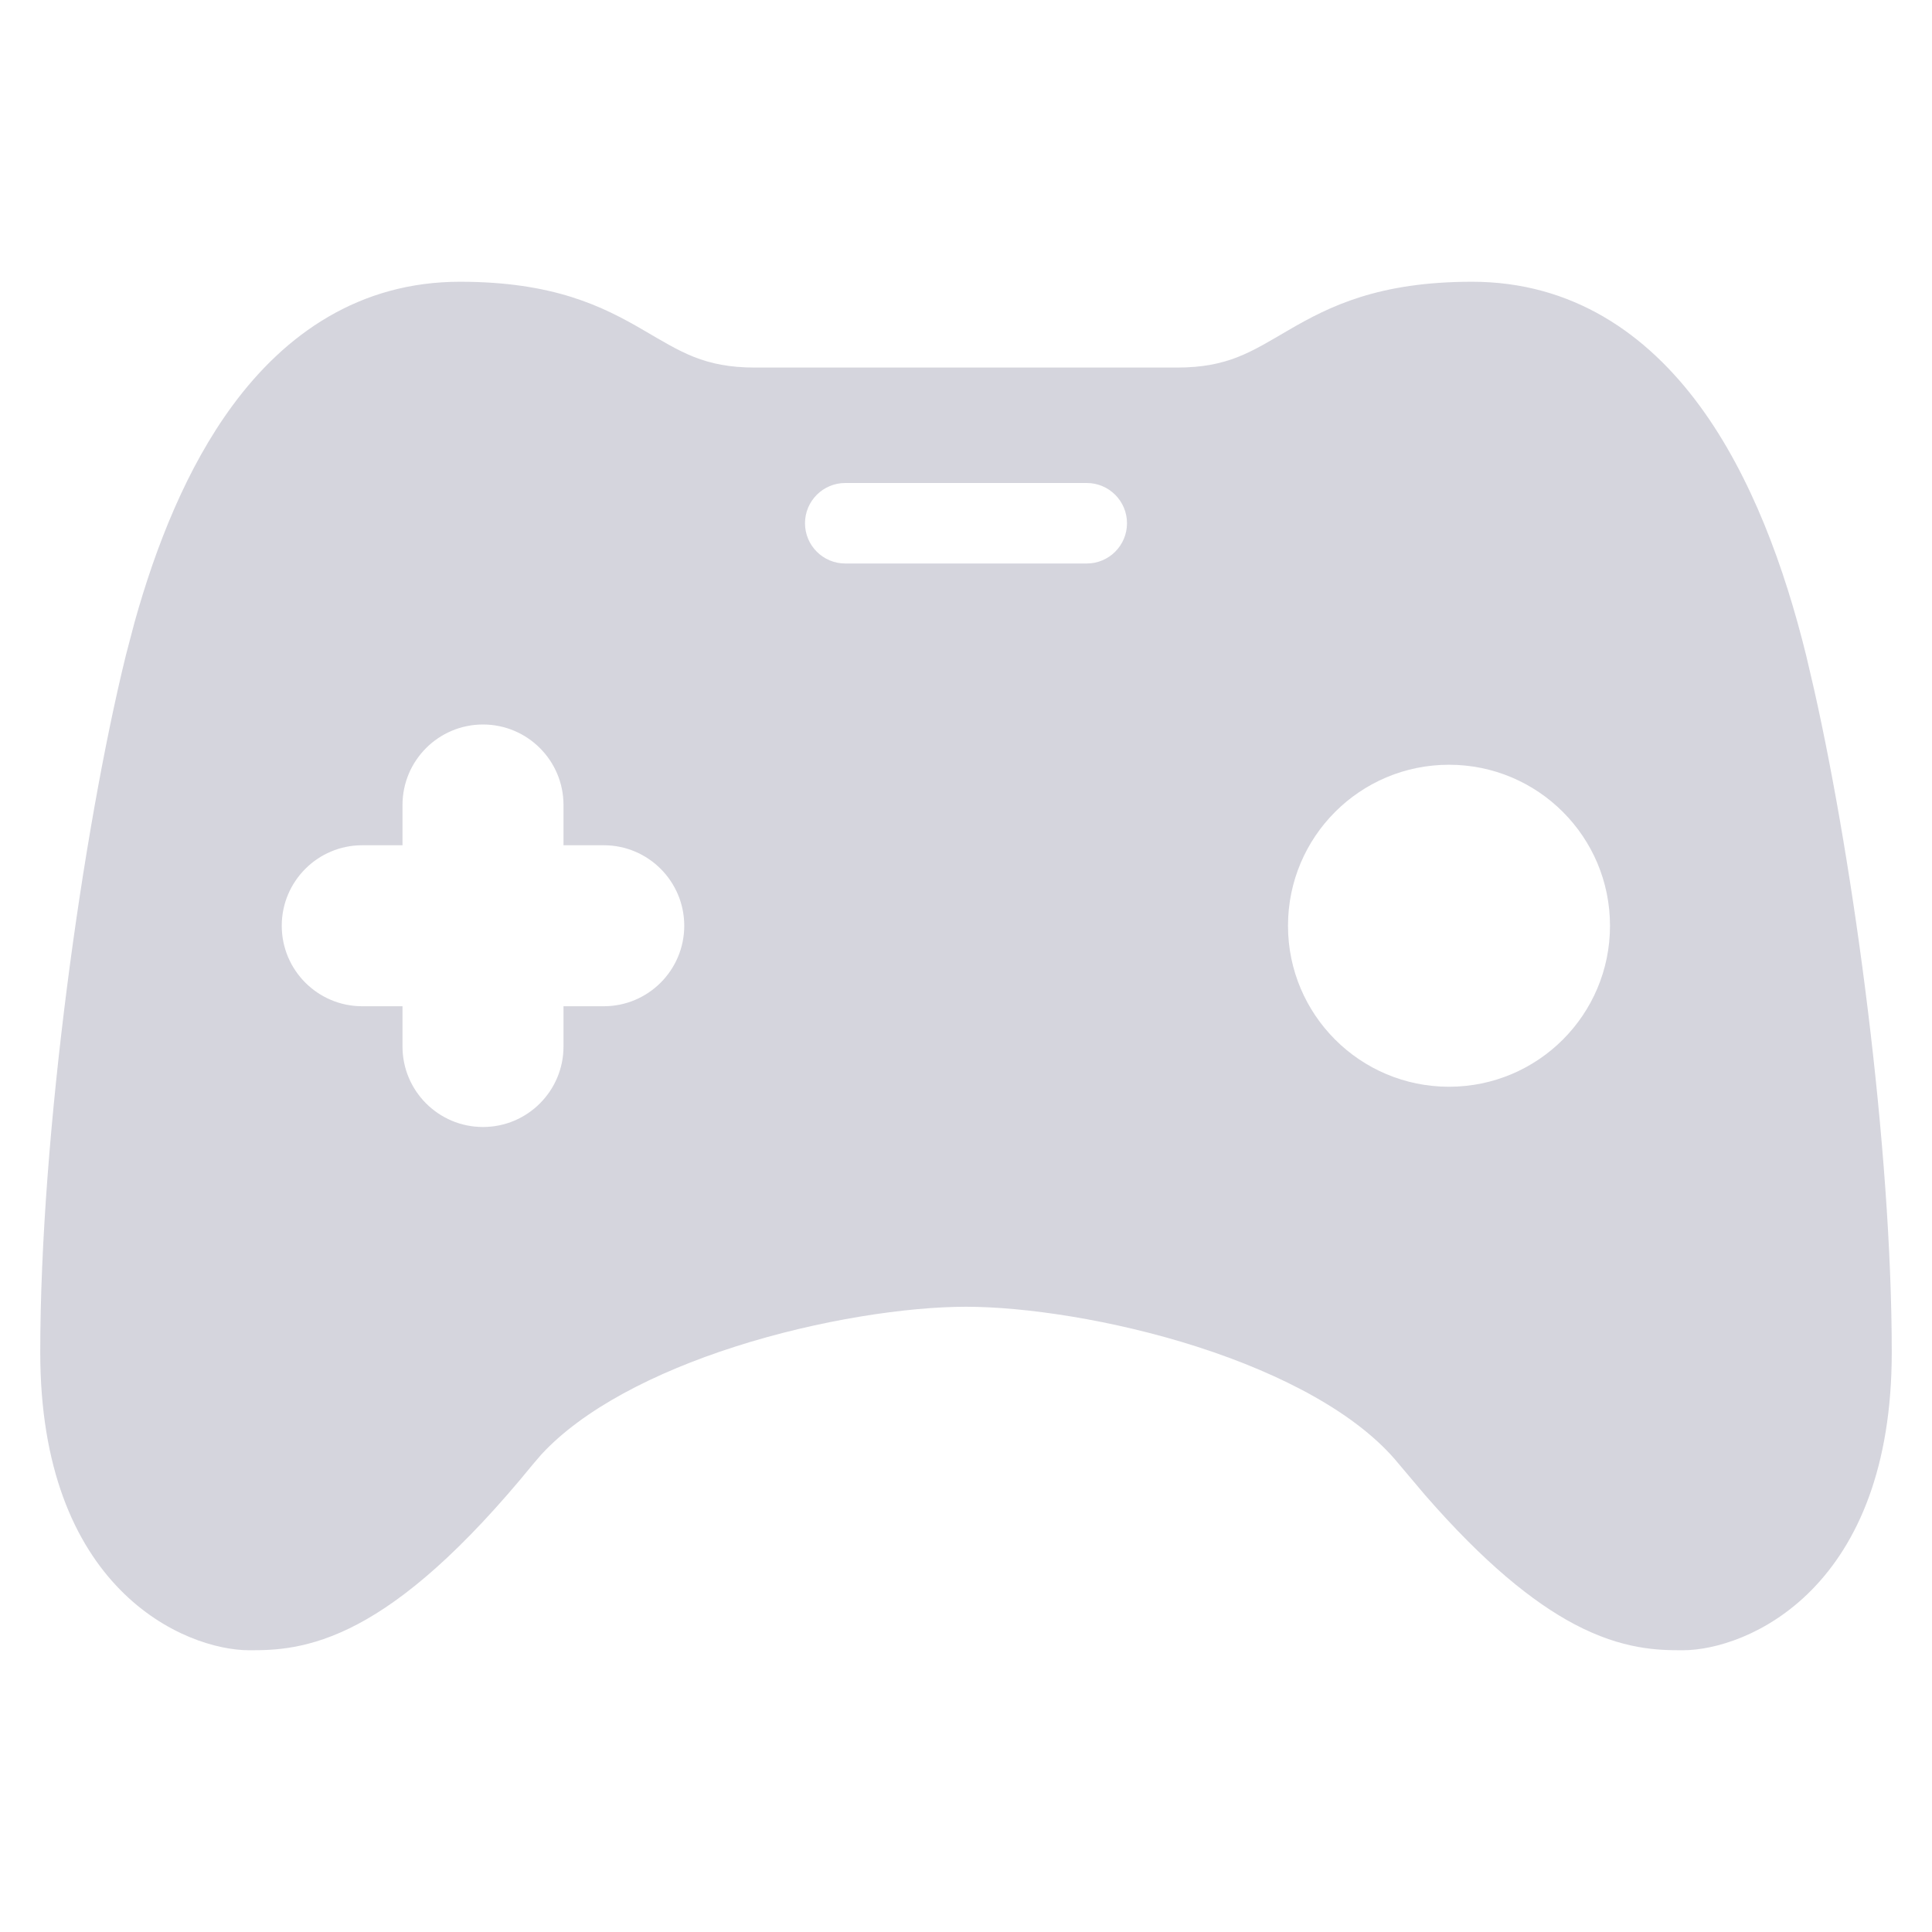<svg width="24" height="24" viewBox="0 0 24 24" fill="none" xmlns="http://www.w3.org/2000/svg">
<path d="M18.286 3.5C19.534 3.5 20.456 4.147 21.111 5.037C21.757 5.914 22.169 7.054 22.438 8.147L22.537 8.572C23.034 10.783 23.5 14.258 23.5 16.8C23.5 18.236 23.074 19.172 22.506 19.75C21.951 20.314 21.297 20.5 20.904 20.5C20.61 20.5 20.163 20.497 19.555 20.175C19.043 19.903 18.44 19.419 17.7 18.569L17.374 18.183C16.874 17.569 15.939 17.073 14.873 16.73C13.821 16.393 12.728 16.233 12 16.233C11.272 16.233 10.179 16.393 9.127 16.73C8.127 17.051 7.243 17.507 6.725 18.068L6.626 18.183C5.735 19.276 5.03 19.865 4.445 20.175C3.837 20.497 3.39 20.5 3.096 20.5C2.703 20.5 2.049 20.314 1.494 19.75C0.926 19.172 0.5 18.236 0.5 16.8C0.5 14.088 1.03 10.315 1.562 8.147L1.67 7.735C1.938 6.773 2.324 5.804 2.889 5.037C3.544 4.147 4.466 3.5 5.714 3.5C6.875 3.5 7.486 3.805 7.995 4.102C8.458 4.371 8.745 4.566 9.381 4.566H14.619C15.255 4.566 15.542 4.371 16.005 4.102C16.514 3.805 17.125 3.5 18.286 3.5ZM6 9C5.448 9 5 9.448 5 10V10.5H4.5C3.948 10.5 3.5 10.948 3.5 11.5C3.5 12.052 3.948 12.5 4.5 12.5H5V13C5 13.552 5.448 14 6 14C6.552 14 7 13.552 7 13V12.5H7.5C8.052 12.5 8.5 12.052 8.5 11.5C8.5 10.948 8.052 10.5 7.5 10.5H7V10C7 9.448 6.552 9 6 9ZM18 9.5C16.895 9.5 16 10.395 16 11.5C16 12.605 16.895 13.5 18 13.5C19.105 13.5 20 12.605 20 11.5C20 10.395 19.105 9.5 18 9.5ZM10.5 6C10.224 6 10 6.224 10 6.5C10 6.776 10.224 7 10.5 7H13.5C13.776 7 14 6.776 14 6.5C14 6.224 13.776 6 13.5 6H10.5Z" fill="#D5D5DD"/>
</svg>
